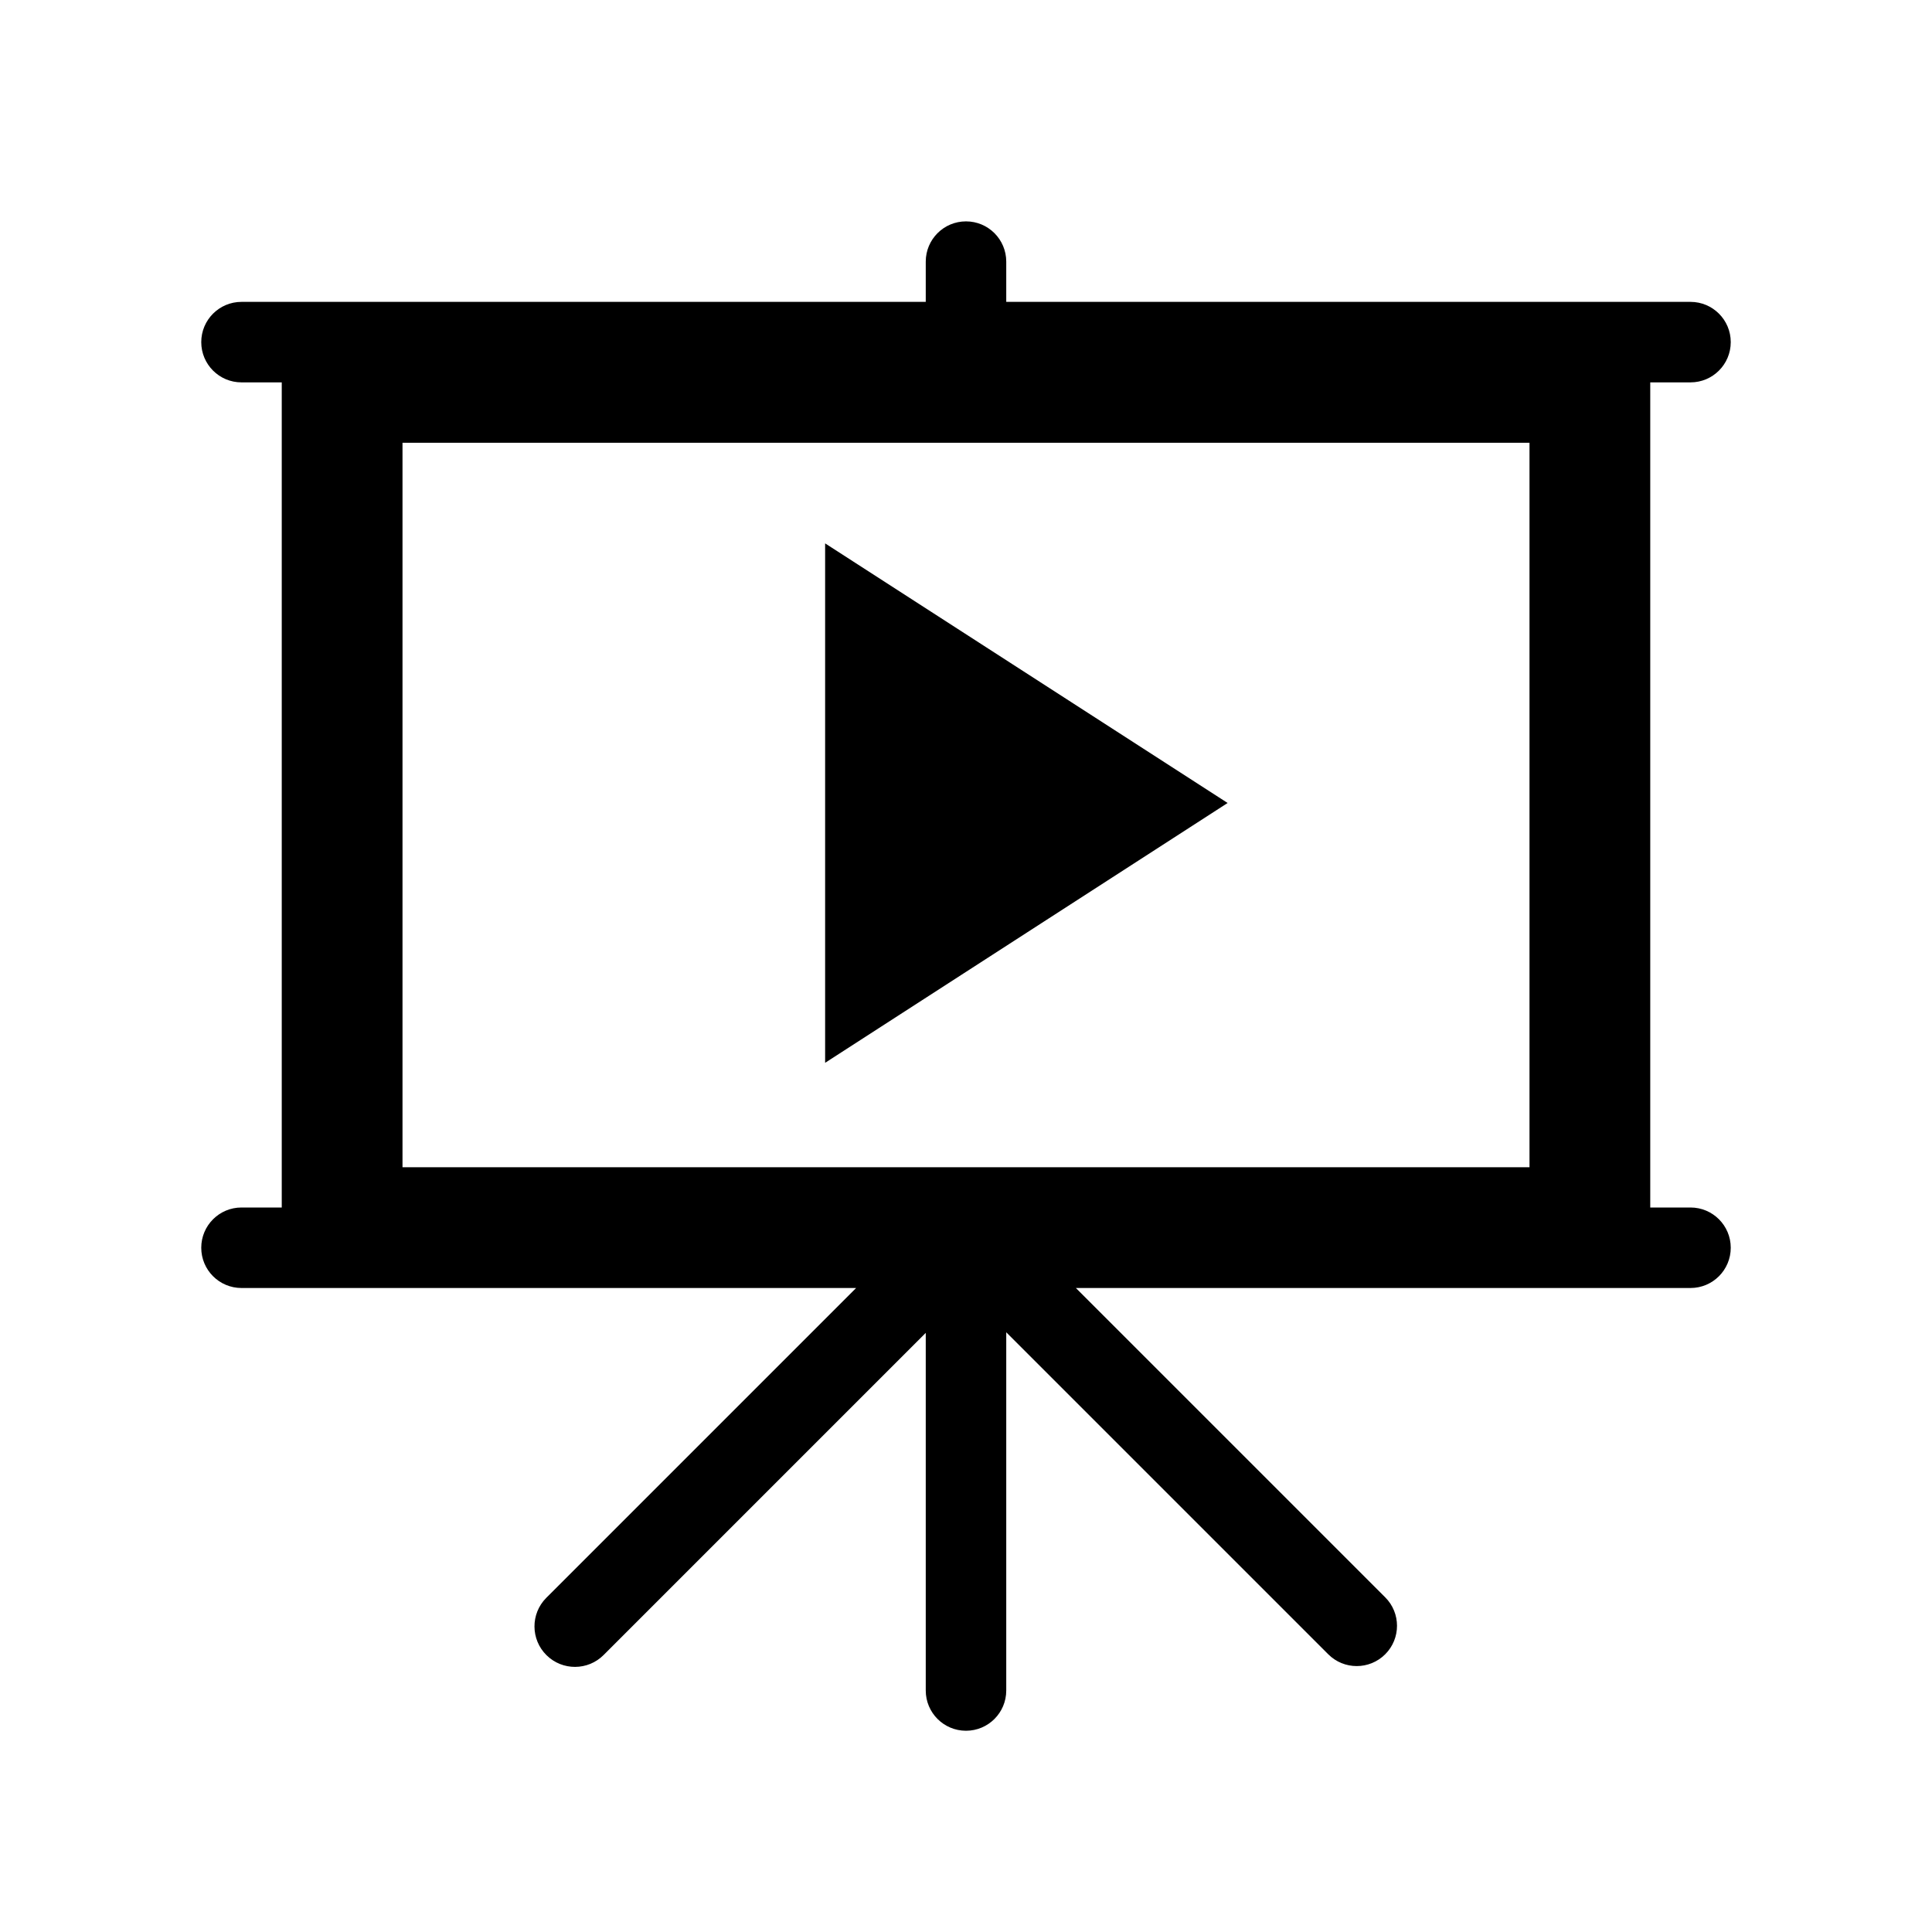 <svg width="96" height="96" xmlns="http://www.w3.org/2000/svg" xmlns:xlink="http://www.w3.org/1999/xlink" overflow="hidden"><defs><clipPath id="clip0"><rect x="96" y="209" width="96" height="96"/></clipPath></defs><g clip-path="url(#clip0)" transform="translate(-96 -209)"><path d="M137 236 157 248.9 137 261.81 137 236Z"/><path d="M172 231 172 267 116 267 116 231ZM180 269 178 269 178 228 180 228C181.105 228 182 227.105 182 226 182 224.895 181.105 224 180 224L146 224 146 222C146 220.895 145.105 220 144 220 142.895 220 142 220.895 142 222L142 224 108 224C106.895 224 106 224.895 106 226 106 227.105 106.895 228 108 228L110 228 110 269 108 269C106.895 269 106 269.895 106 271 106 272.105 106.895 273 108 273L138.54 273 123.14 288.4C122.358 289.19 122.365 290.464 123.155 291.245 123.945 292.026 125.218 292.02 126 291.23L142 275.23 142 293C142 294.105 142.895 295 144 295 145.105 295 146 294.105 146 293L146 275.2 162 291.2C162.781 291.982 164.048 291.982 164.83 291.2 165.612 290.419 165.612 289.151 164.83 288.37L149.46 273 180 273C181.105 273 182 272.105 182 271 182 269.895 181.105 269 180 269Z"/></g></svg>